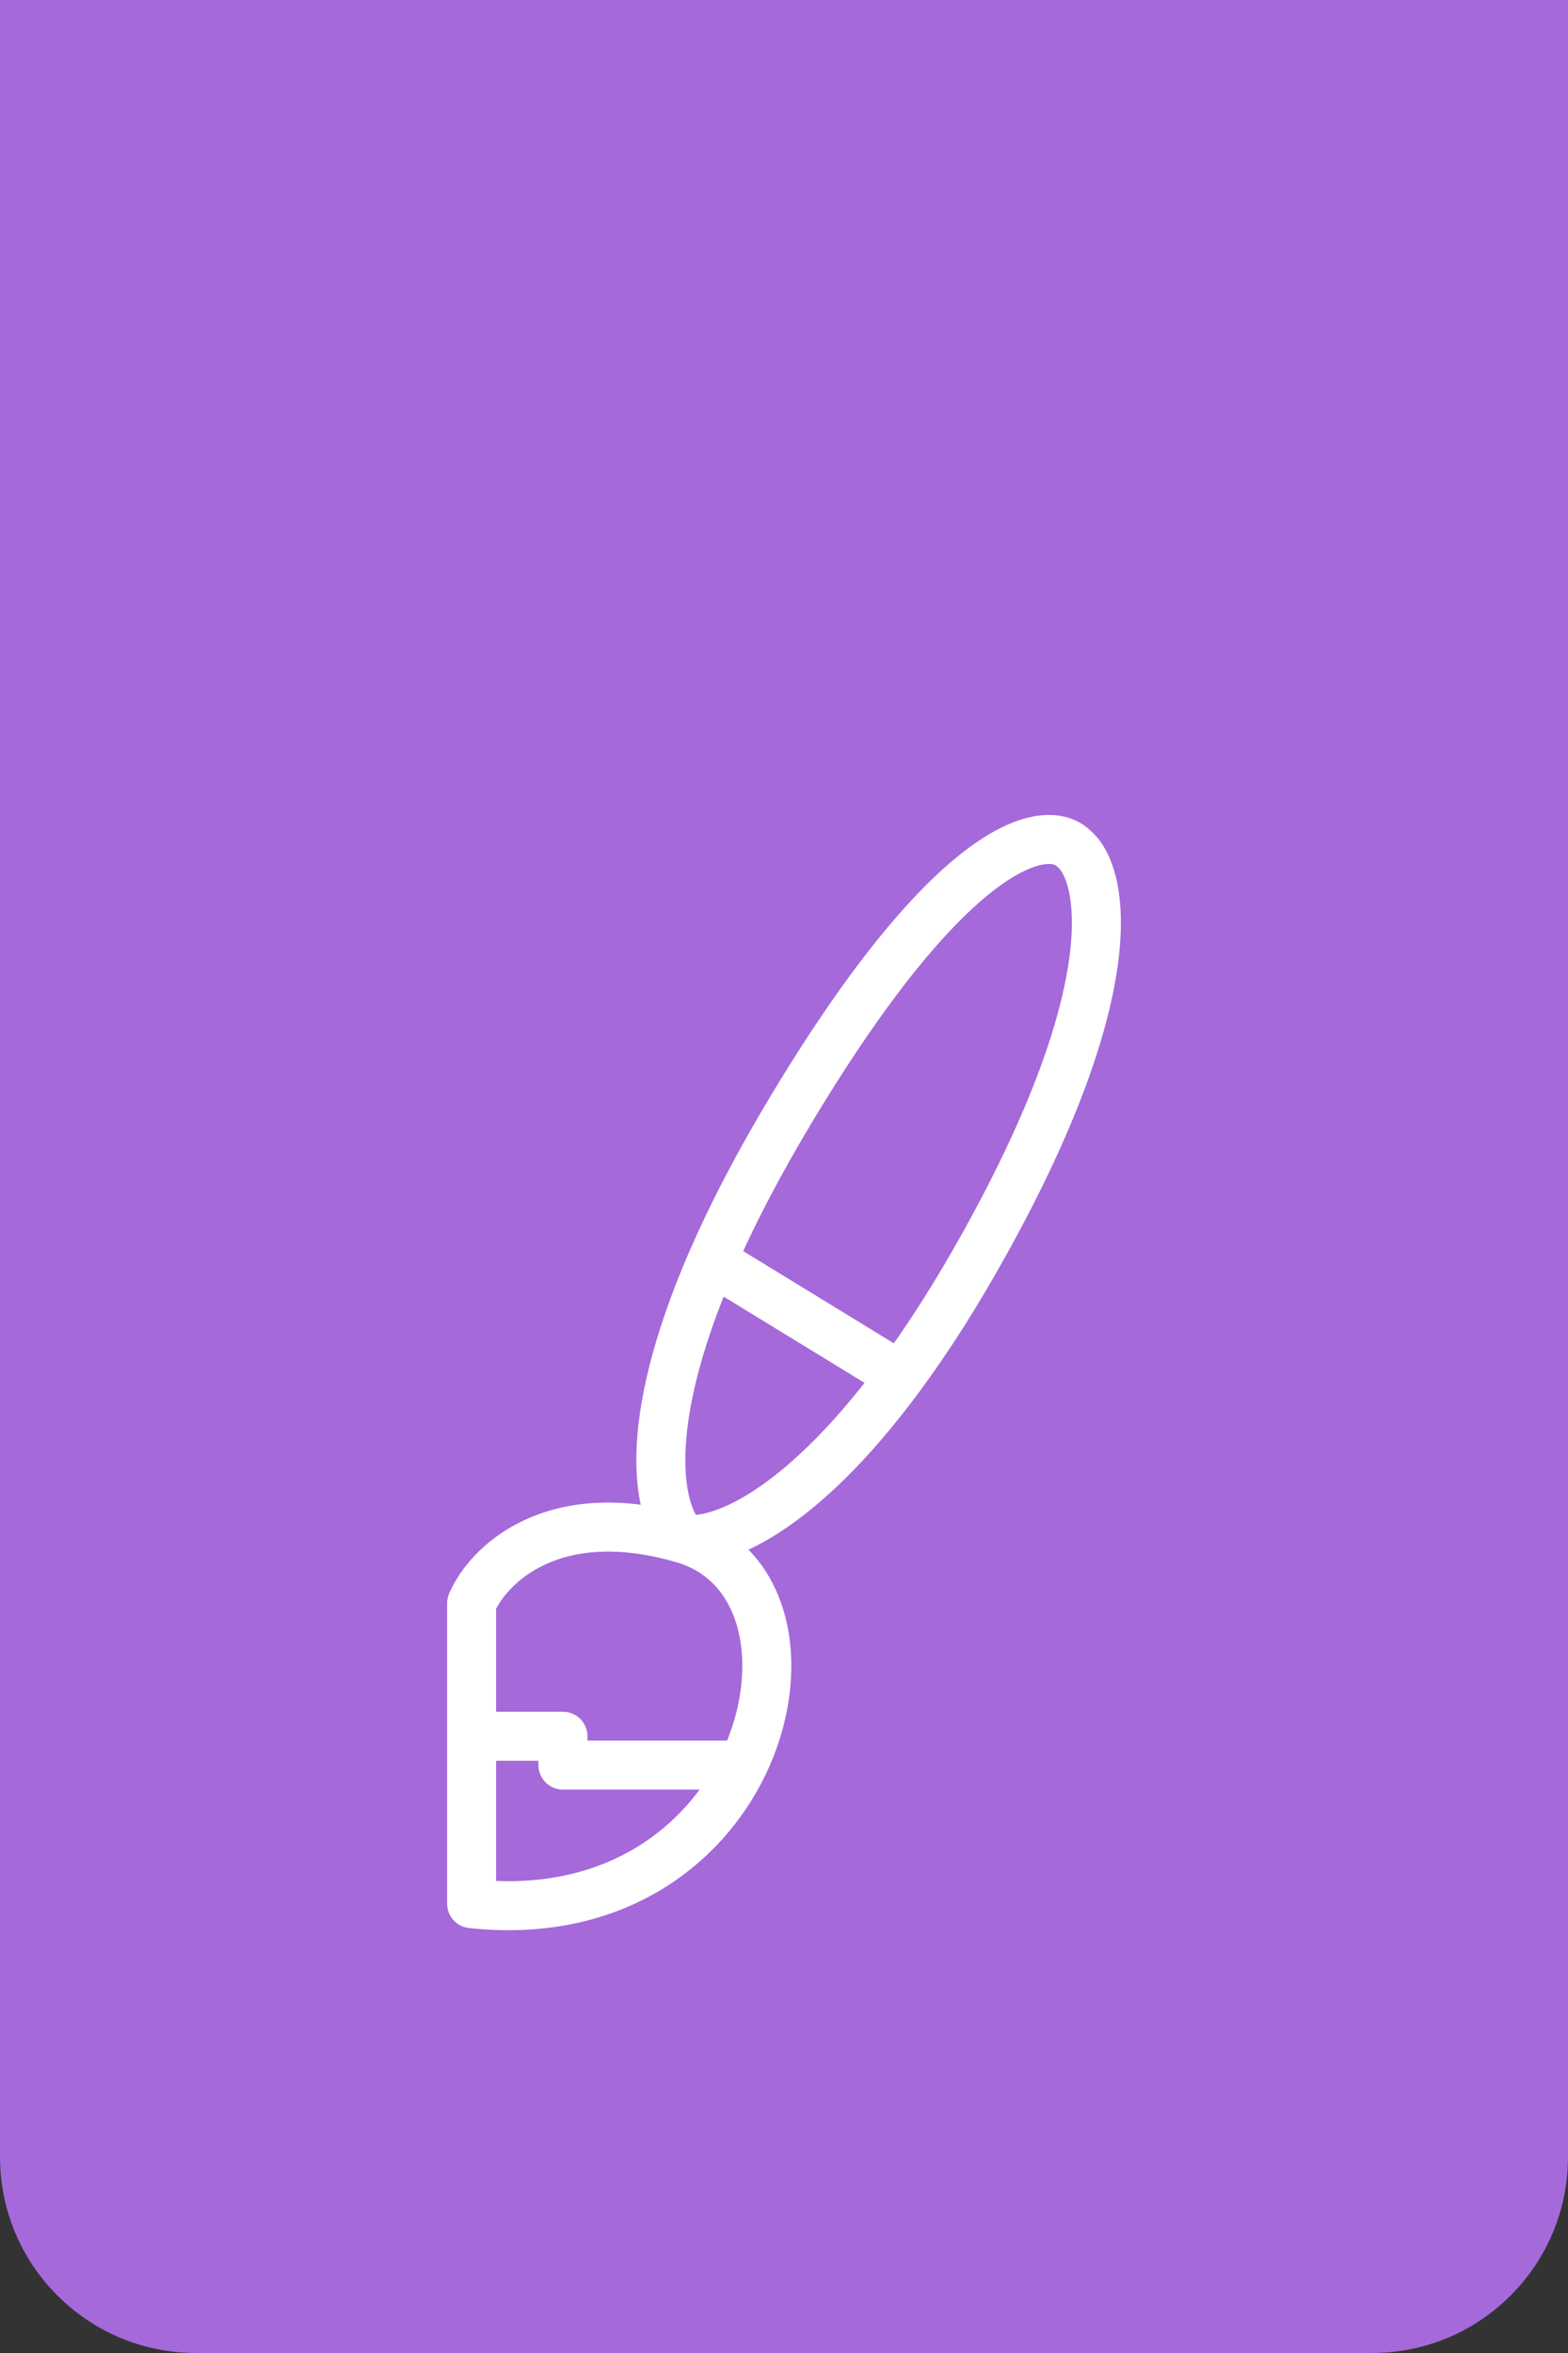 <svg width="32" height="48" viewBox="0 0 32 48" fill="none" xmlns="http://www.w3.org/2000/svg">
<rect x="0" y="0" width="32" height="48" fill="#333333" stroke="none"/>
<path d="M0 0H32V44C32 46.209 30.209 48 28 48H4C1.791 48 0 46.209 0 44V0Z" fill="#A569DA"/>
<g clip-path="url(#clip0_3252_4291)">
<path d="M13.948 31.39C11.268 30.607 9.949 31.941 9.625 32.706V35.419M13.948 31.39C13.436 30.897 13.039 29.152 14.531 25.719M13.948 31.39C14.619 31.516 16.276 30.921 18.377 28.072M13.948 31.39C15.711 31.906 16.082 34.12 15.163 36.007M14.531 25.719C14.929 24.803 15.462 23.767 16.163 22.603C19.491 17.073 21.386 16.773 21.917 17.314C22.521 17.817 23.003 20.129 20.107 25.345C19.507 26.427 18.927 27.326 18.377 28.072M14.531 25.719L18.377 28.072M9.625 35.419V38.834C12.465 39.139 14.336 37.705 15.163 36.007M9.625 35.419H11.489V36.007H15.163" stroke="white" stroke-linecap="round" stroke-linejoin="round"/>
</g>
<defs>
<clipPath id="clip0_3252_4291">
<rect width="24" height="24" fill="white" transform="translate(4 16)"/>
</clipPath>
</defs>
</svg>

